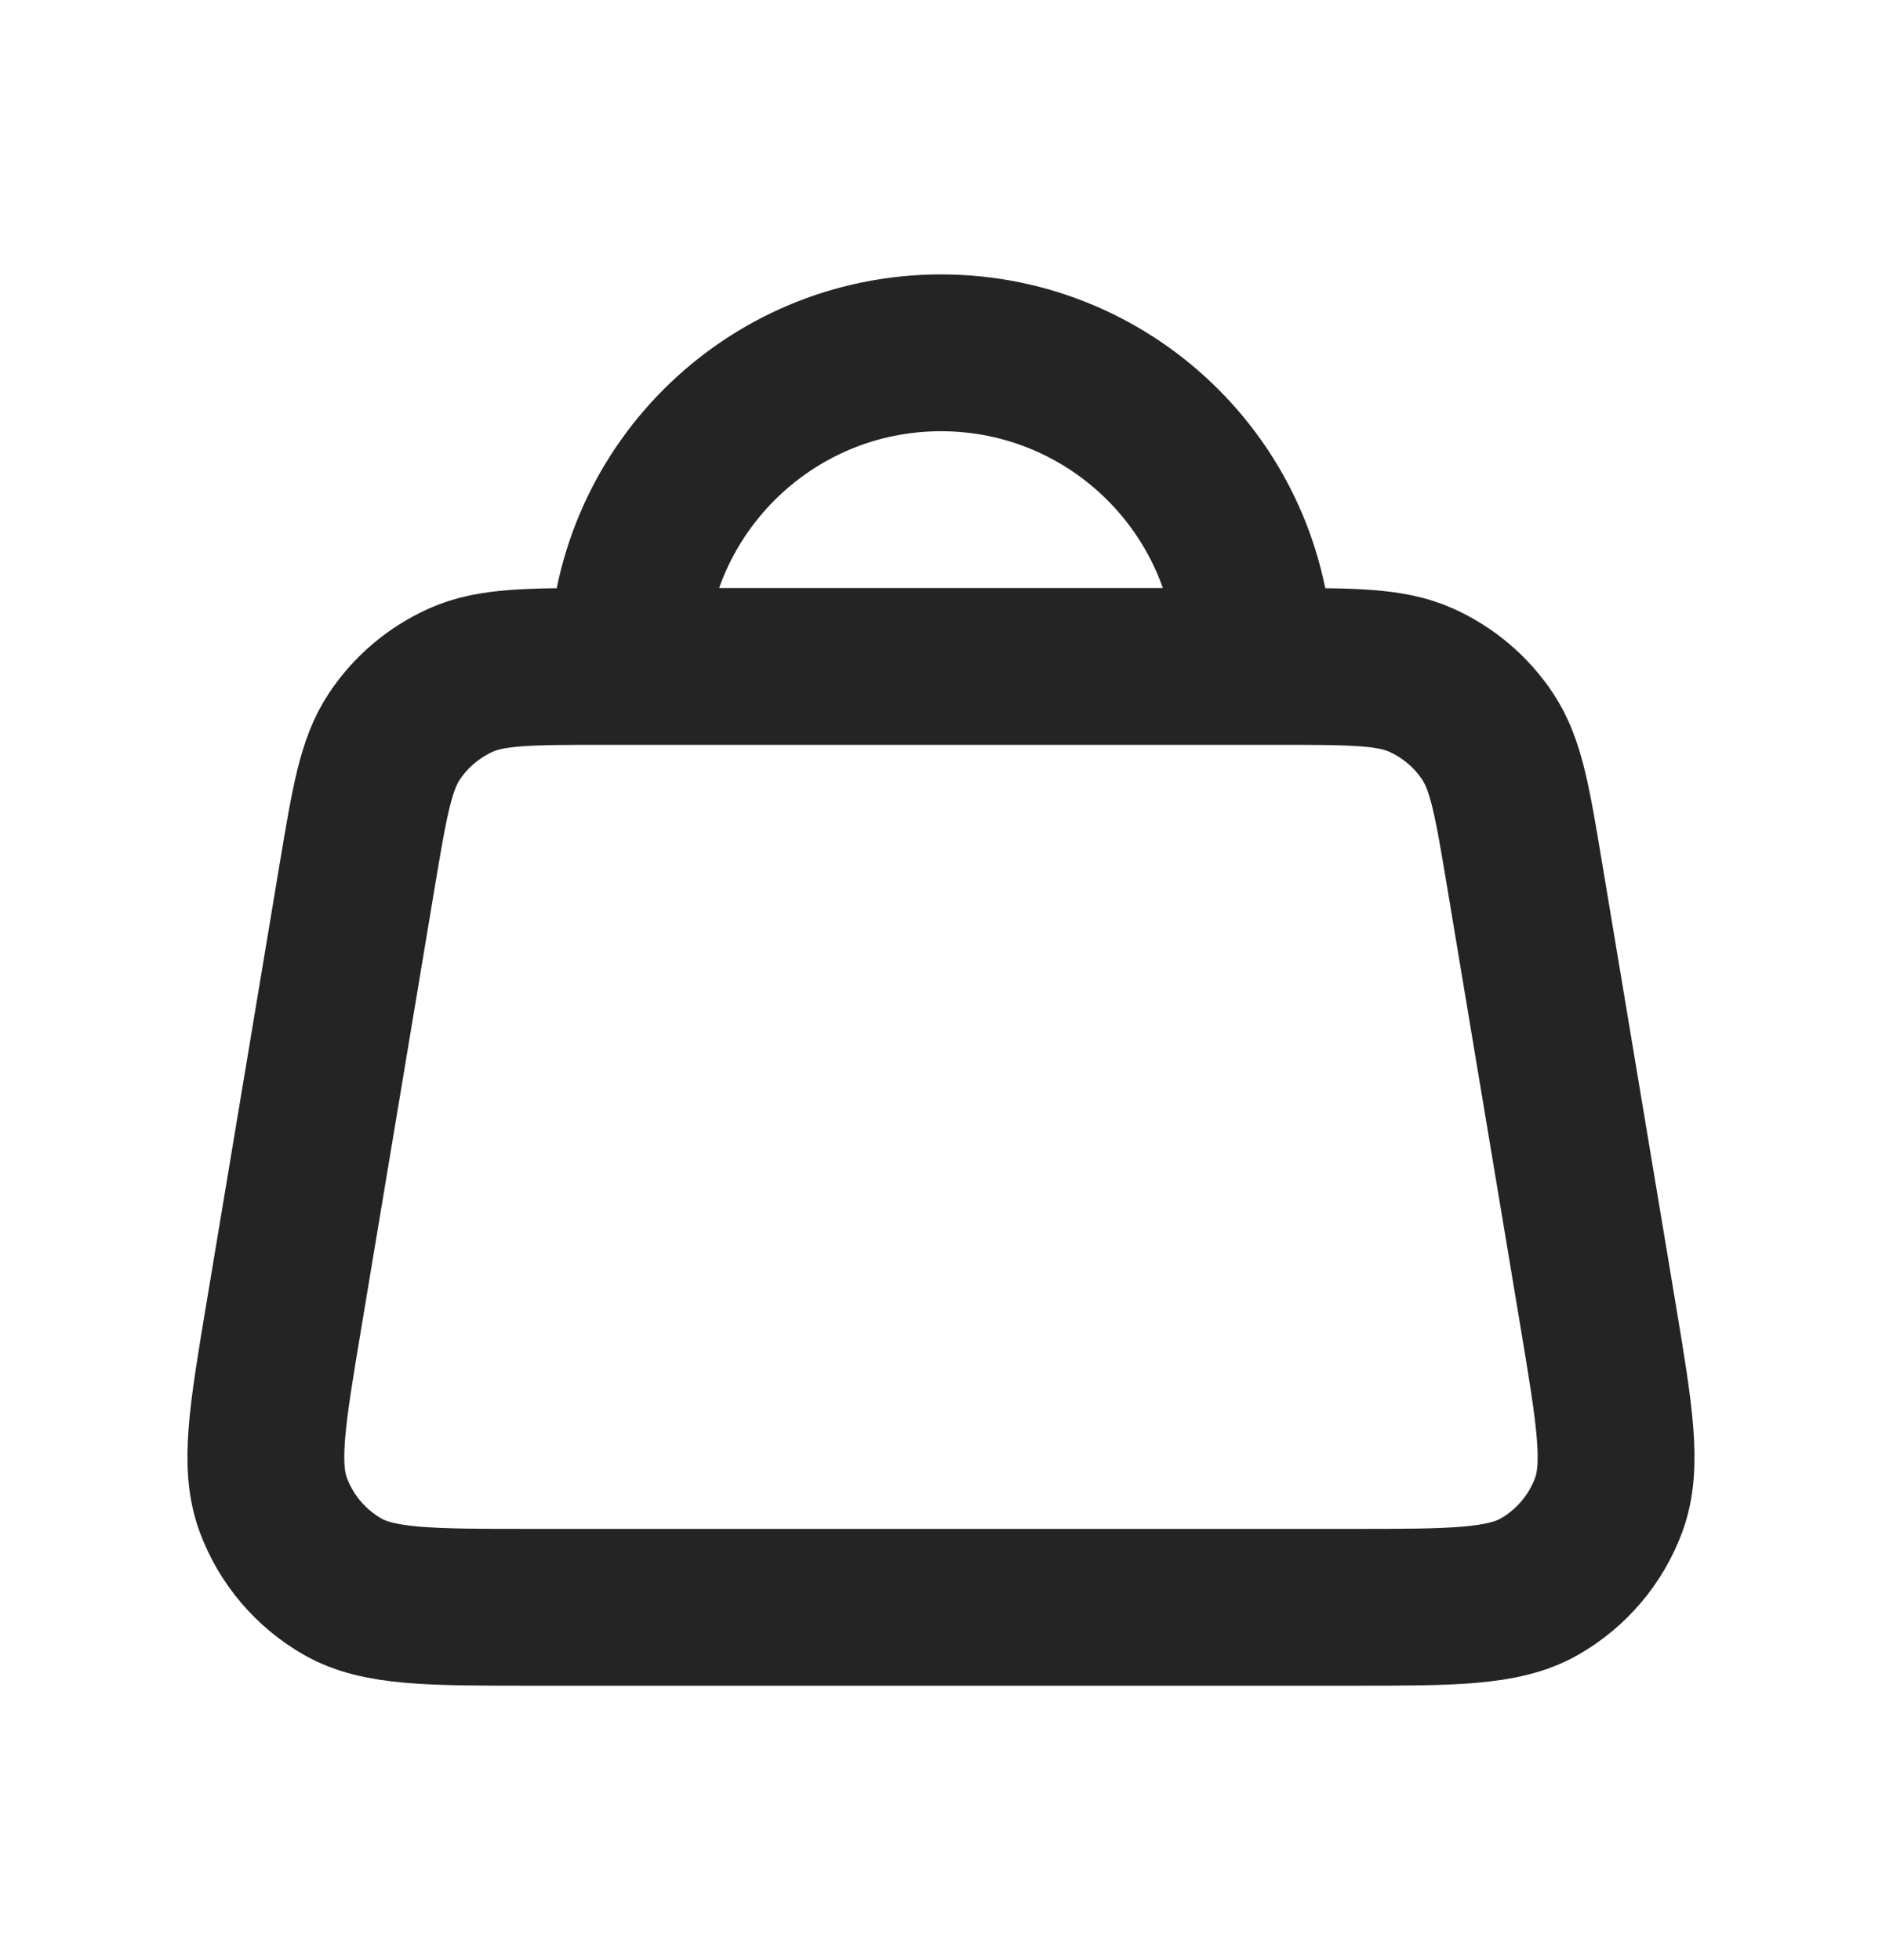 <svg width="24" height="25" viewBox="0 0 24 25" fill="none" xmlns="http://www.w3.org/2000/svg">
<path d="M16 8.5C16 6.291 14.209 4.5 12 4.5C9.791 4.5 8 6.291 8 8.5M19.445 11.174L20.379 16.774C20.592 18.056 20.699 18.697 20.514 19.196C20.351 19.635 20.04 20.002 19.634 20.235C19.172 20.5 18.522 20.5 17.222 20.5H6.777C5.478 20.5 4.828 20.5 4.366 20.235C3.961 20.002 3.649 19.635 3.486 19.196C3.3 18.697 3.407 18.056 3.621 16.774L4.554 11.174C4.713 10.224 4.792 9.749 5.029 9.393C5.238 9.078 5.532 8.83 5.876 8.675C6.266 8.5 6.748 8.5 7.711 8.5H16.289C17.252 8.5 17.734 8.5 18.124 8.675C18.468 8.83 18.762 9.078 18.971 9.393C19.208 9.749 19.287 10.224 19.445 11.174Z" stroke="#242424" stroke-width="2" stroke-linecap="round" stroke-linejoin="round"/>
</svg>
